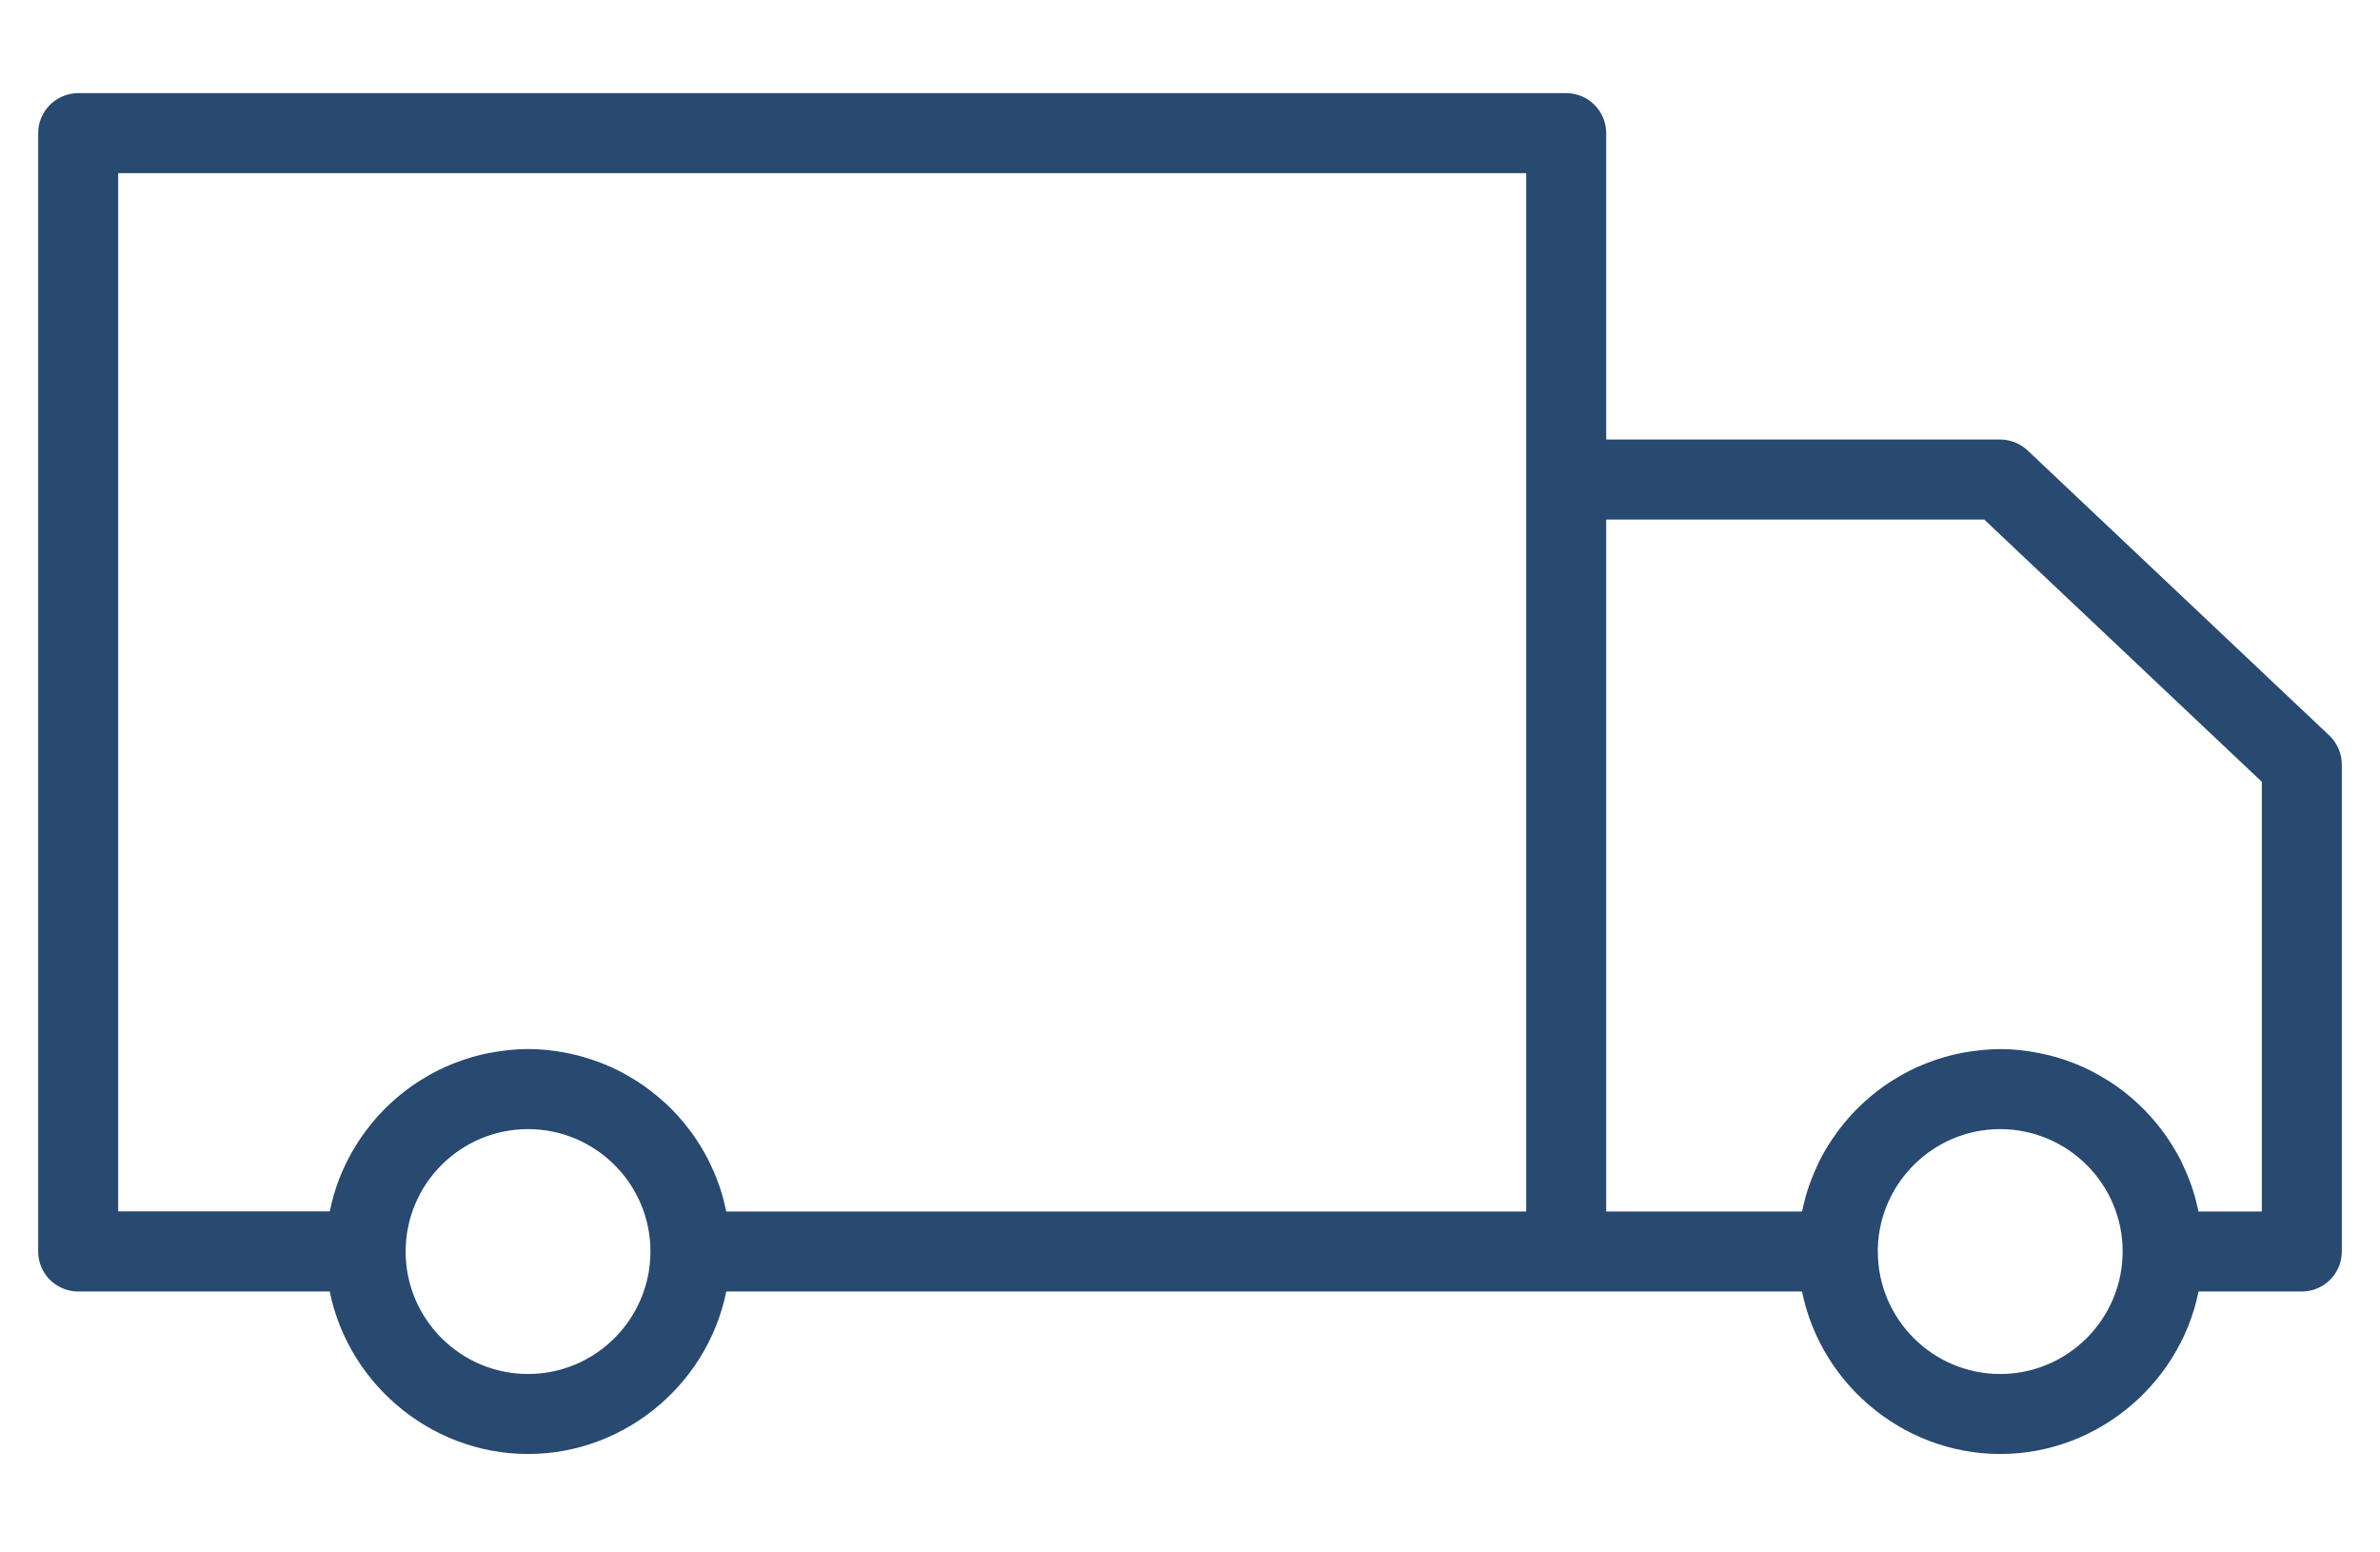 <svg xmlns="http://www.w3.org/2000/svg" fill="none" viewBox="0 0 23 15" height="15" width="23">
<path stroke-width="0.2" stroke="#284970" fill="#284970" d="M19.527 4.426C19.473 4.375 19.403 4.347 19.33 4.347L15.422 4.347V1.286C15.422 1.129 15.294 1 15.136 1H0.756C0.598 1 0.469 1.129 0.469 1.286V12.093C0.469 12.251 0.598 12.379 0.756 12.379H3.27C3.41 13.27 4.191 13.949 5.103 13.949C6.015 13.949 6.796 13.27 6.935 12.379H17.498C17.638 13.27 18.418 13.949 19.33 13.949C20.242 13.949 21.023 13.27 21.163 12.379H22.244C22.402 12.379 22.531 12.251 22.531 12.093V7.387C22.531 7.309 22.498 7.233 22.441 7.179L19.527 4.426ZM5.103 13.376C4.395 13.376 3.82 12.8 3.82 12.093C3.82 11.385 4.395 10.81 5.103 10.81C5.81 10.81 6.386 11.385 6.386 12.093C6.385 12.801 5.81 13.376 5.103 13.376ZM14.849 11.806H6.935C6.925 11.743 6.91 11.677 6.892 11.605L6.883 11.573C6.857 11.482 6.821 11.389 6.772 11.286L6.755 11.251C6.711 11.165 6.66 11.082 6.603 11.004L6.571 10.962C6.512 10.884 6.446 10.812 6.378 10.747L6.341 10.714C6.266 10.647 6.188 10.587 6.108 10.535L6.07 10.512C5.98 10.456 5.892 10.411 5.801 10.375L5.768 10.362C5.662 10.322 5.563 10.292 5.441 10.269C5.205 10.226 5.018 10.223 4.742 10.273C4.641 10.293 4.54 10.322 4.435 10.363L4.406 10.374C4.314 10.411 4.221 10.458 4.132 10.514L4.1 10.533C4.018 10.586 3.937 10.648 3.856 10.721L3.831 10.744C3.758 10.813 3.691 10.888 3.633 10.964L3.606 10.999C3.547 11.08 3.494 11.166 3.449 11.254L3.431 11.29C3.386 11.383 3.349 11.48 3.322 11.574L3.312 11.612C3.294 11.676 3.281 11.741 3.27 11.805H1.042V1.573H14.849L14.849 11.806ZM19.33 13.376C18.622 13.376 18.047 12.8 18.047 12.093L18.047 12.063C18.063 11.37 18.633 10.81 19.329 10.81C20.037 10.81 20.613 11.385 20.613 12.092C20.613 12.8 20.037 13.376 19.33 13.376ZM21.958 11.806H21.163C21.153 11.745 21.139 11.682 21.122 11.617L21.111 11.576C21.085 11.484 21.048 11.389 21.003 11.296L20.983 11.252C20.939 11.167 20.887 11.083 20.828 11.002L20.799 10.963C20.738 10.885 20.672 10.811 20.603 10.747L20.569 10.715C20.494 10.647 20.415 10.587 20.336 10.536L20.298 10.513C20.209 10.458 20.118 10.411 20.028 10.375L19.996 10.363C19.894 10.323 19.792 10.293 19.669 10.27C19.436 10.227 19.248 10.223 18.969 10.273C18.869 10.293 18.766 10.323 18.66 10.364L18.632 10.375C18.54 10.412 18.451 10.457 18.351 10.519L18.325 10.535C18.243 10.588 18.164 10.649 18.092 10.714L18.057 10.746C17.986 10.813 17.92 10.886 17.861 10.963L17.832 11.002C17.773 11.083 17.72 11.168 17.676 11.255L17.657 11.295C17.614 11.386 17.578 11.48 17.549 11.576L17.539 11.617C17.521 11.683 17.508 11.747 17.498 11.806H15.422V4.92H19.215L21.958 7.511V11.806Z"></path>
</svg>
